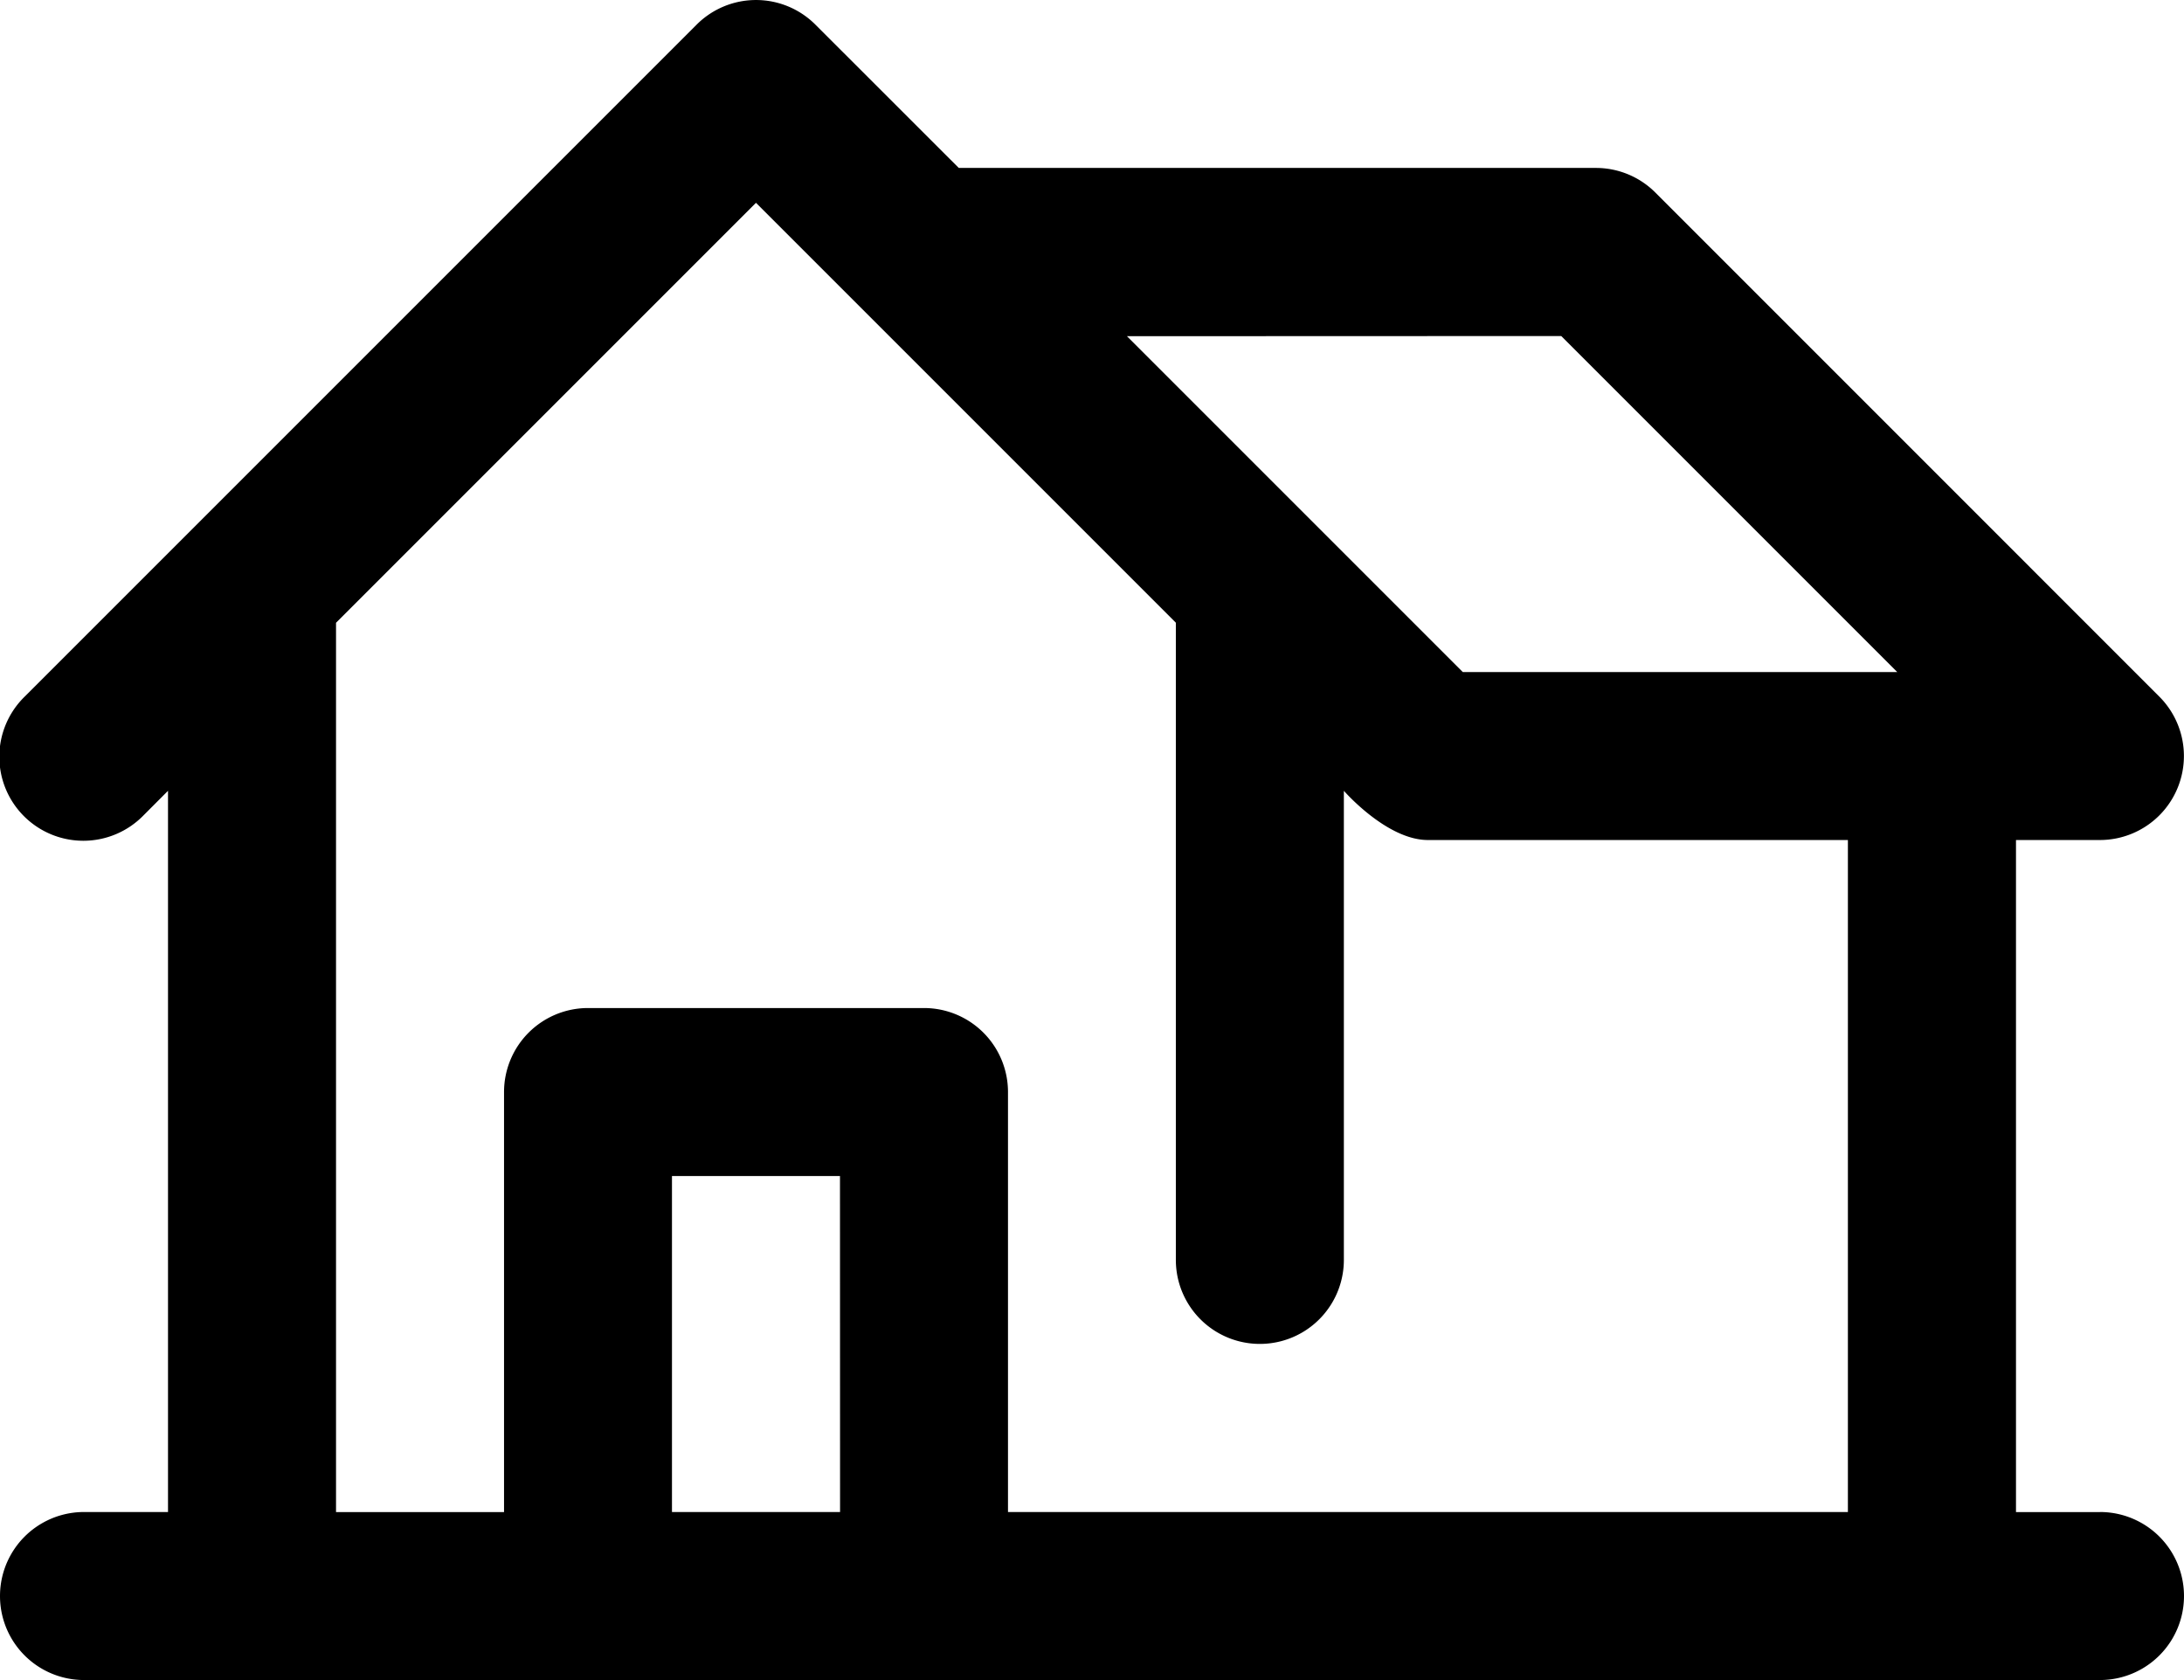 <?xml version="1.0" encoding="UTF-8"?> <svg xmlns="http://www.w3.org/2000/svg" width="28" height="21.539" viewBox="0 0 28 21.539"><path d="M26.923 19.385h-1.077v-8.616h1.077a1.077 1.077 0 00.761-1.838l-6.461-6.462a1.076 1.076 0 00-.761-.316h-8.17L10.454.316a1.076 1.076 0 00-1.523 0L.316 8.931a1.077 1.077 0 101.523 1.523l.315-.316v9.246H1.077a1.077 1.077 0 000 2.154h25.846a1.077 1.077 0 000-2.154zM20.016 4.308l4.308 4.308h-5.57l-1.837-1.837-2.469-2.469zM4.308 7.984L9.692 2.6l1.391 1.391 3.992 3.992v8.169a1.077 1.077 0 002.154 0v-6.014s.549.631 1.077.631h5.385v8.615H12.923V14a1.077 1.077 0 00-1.077-1.077H7.538A1.077 1.077 0 006.462 14v5.385H4.308zm6.462 11.4H8.615v-4.307h2.154z"></path></svg> 